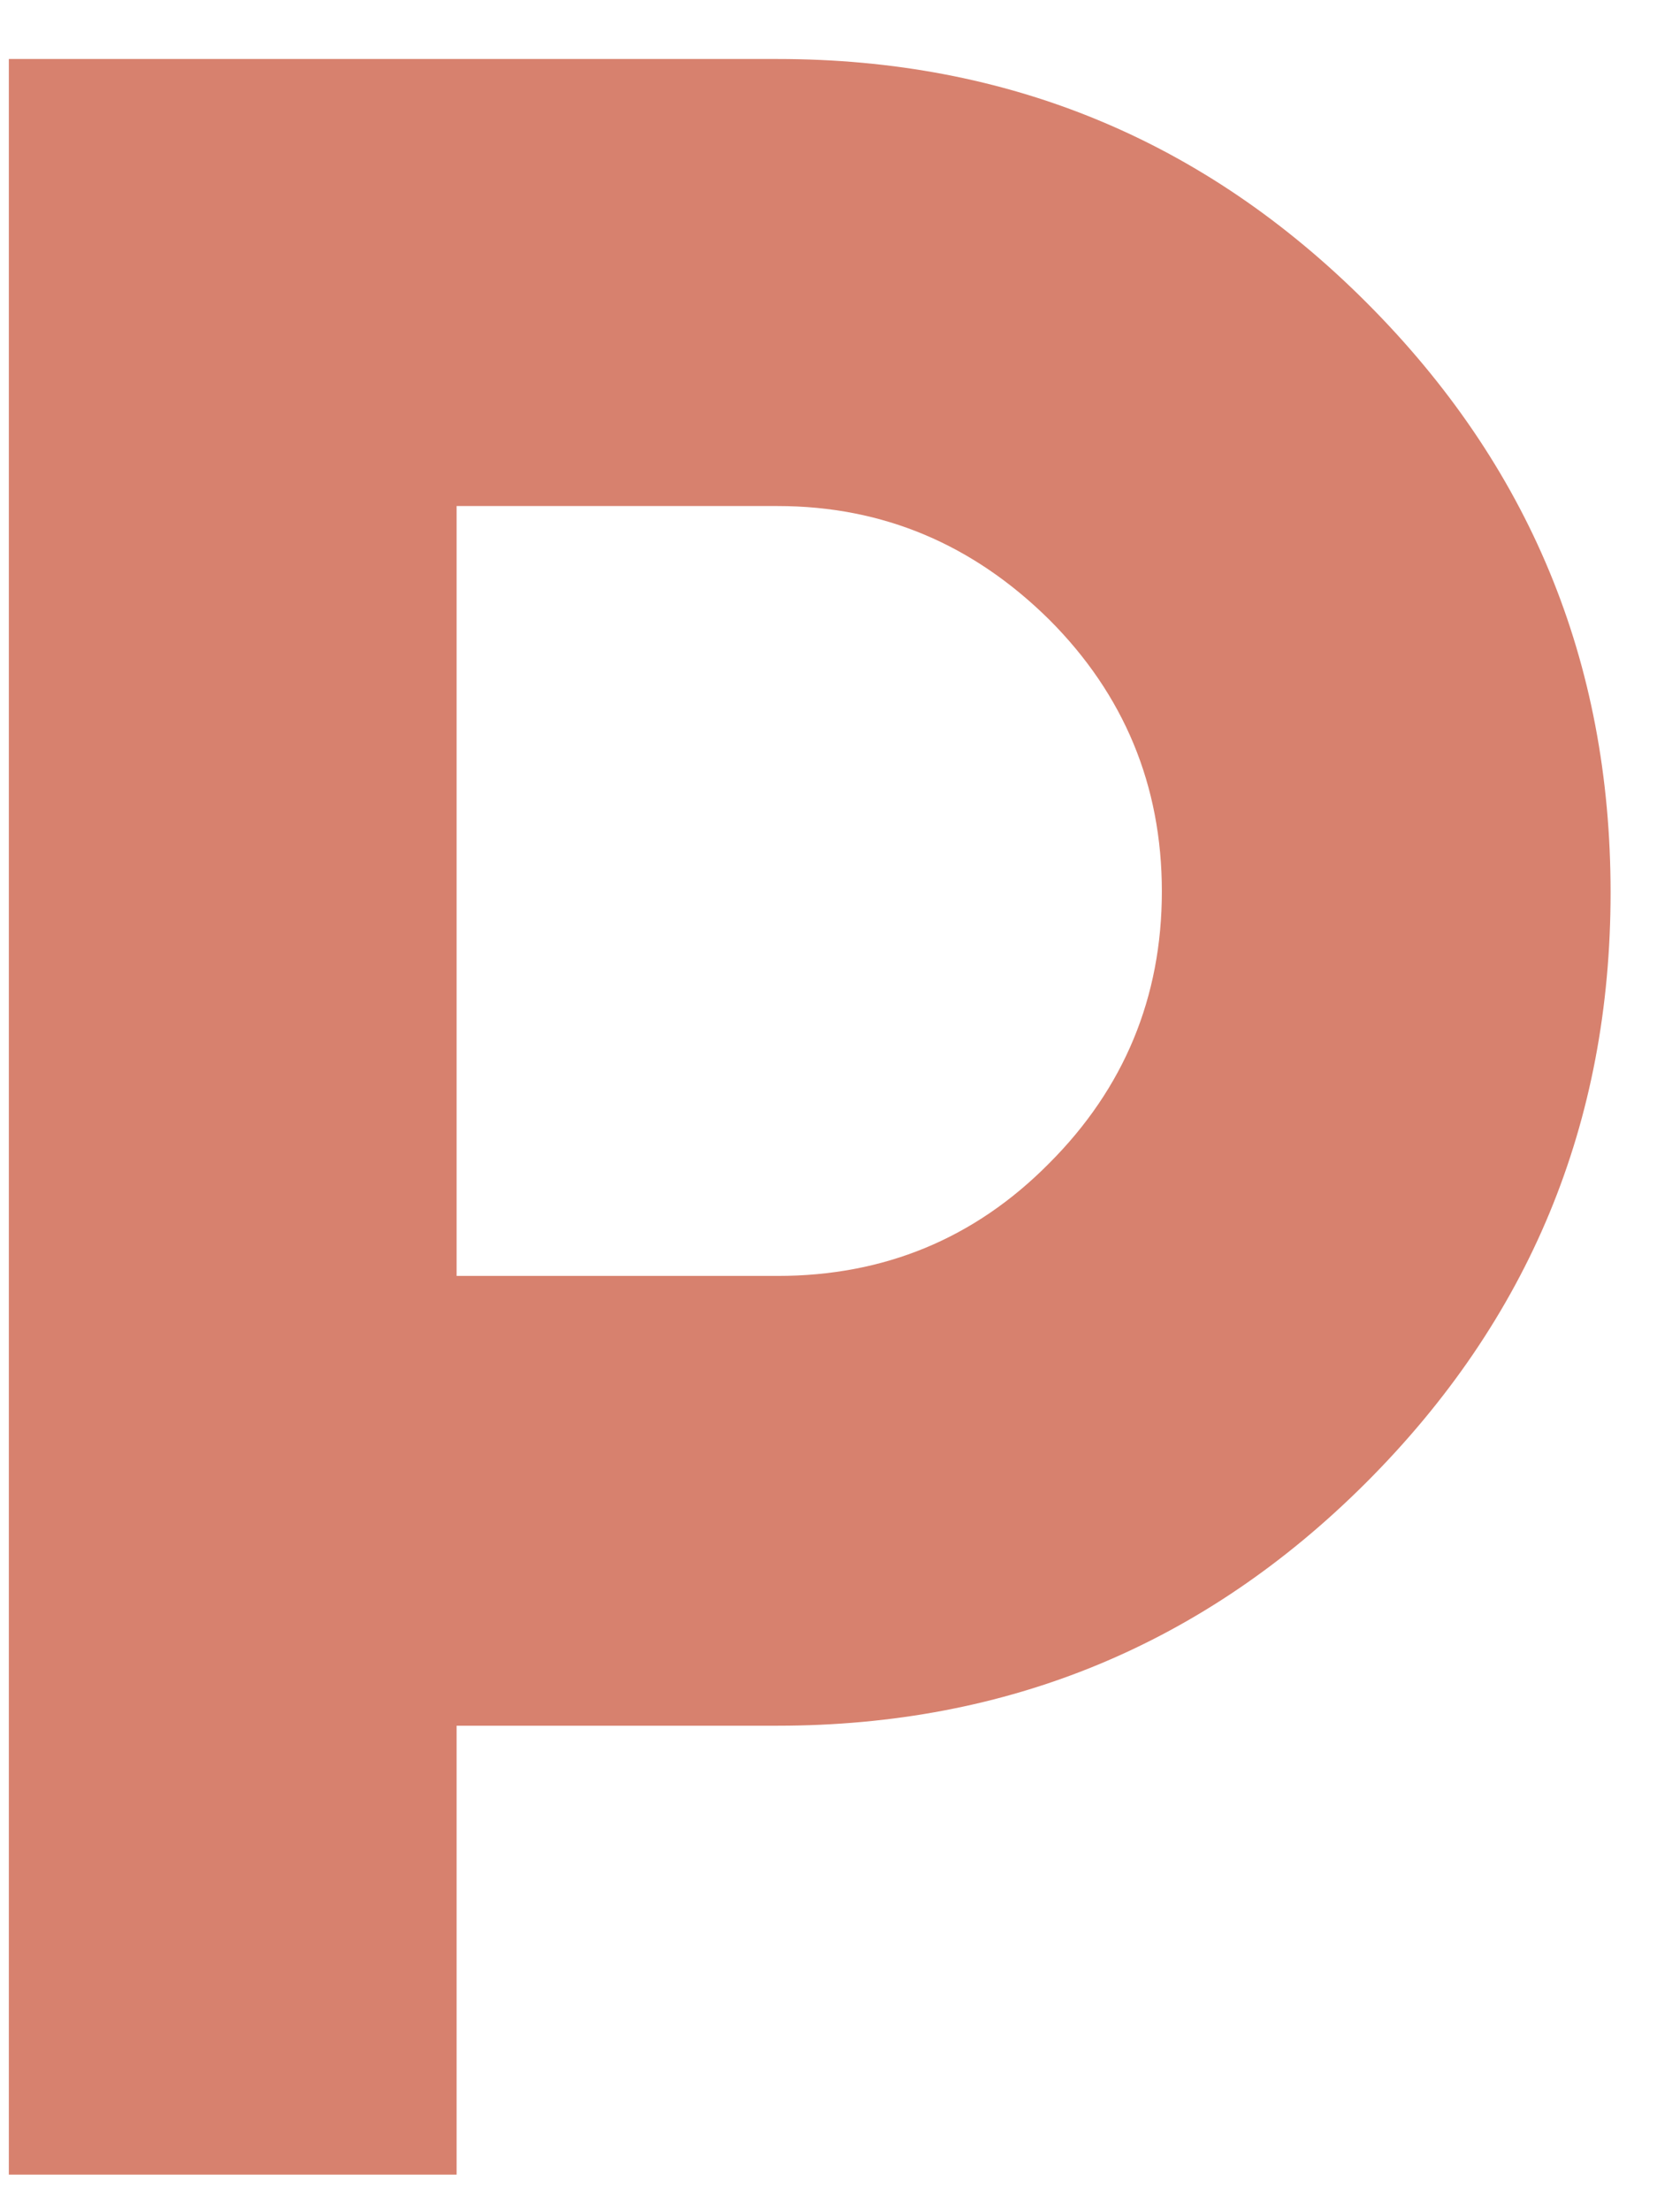 <svg xmlns="http://www.w3.org/2000/svg" fill="none" viewBox="0 0 19 25" height="25" width="19">
<path fill="#D7816E" d="M5.164 19.51V24.585H0.1V0.667H8.793C11.406 0.667 13.622 1.588 15.453 3.419C17.294 5.26 18.215 7.476 18.215 10.089C18.215 12.701 17.294 14.917 15.453 16.759C13.622 18.589 11.406 19.51 8.793 19.51H5.164ZM5.164 5.731V14.425H8.793C9.993 14.425 11.02 14.007 11.866 13.151C12.712 12.305 13.14 11.277 13.14 10.078C13.14 8.879 12.712 7.851 11.866 7.005C11.01 6.16 9.993 5.721 8.793 5.721H5.164V5.731Z"></path>
</svg>
